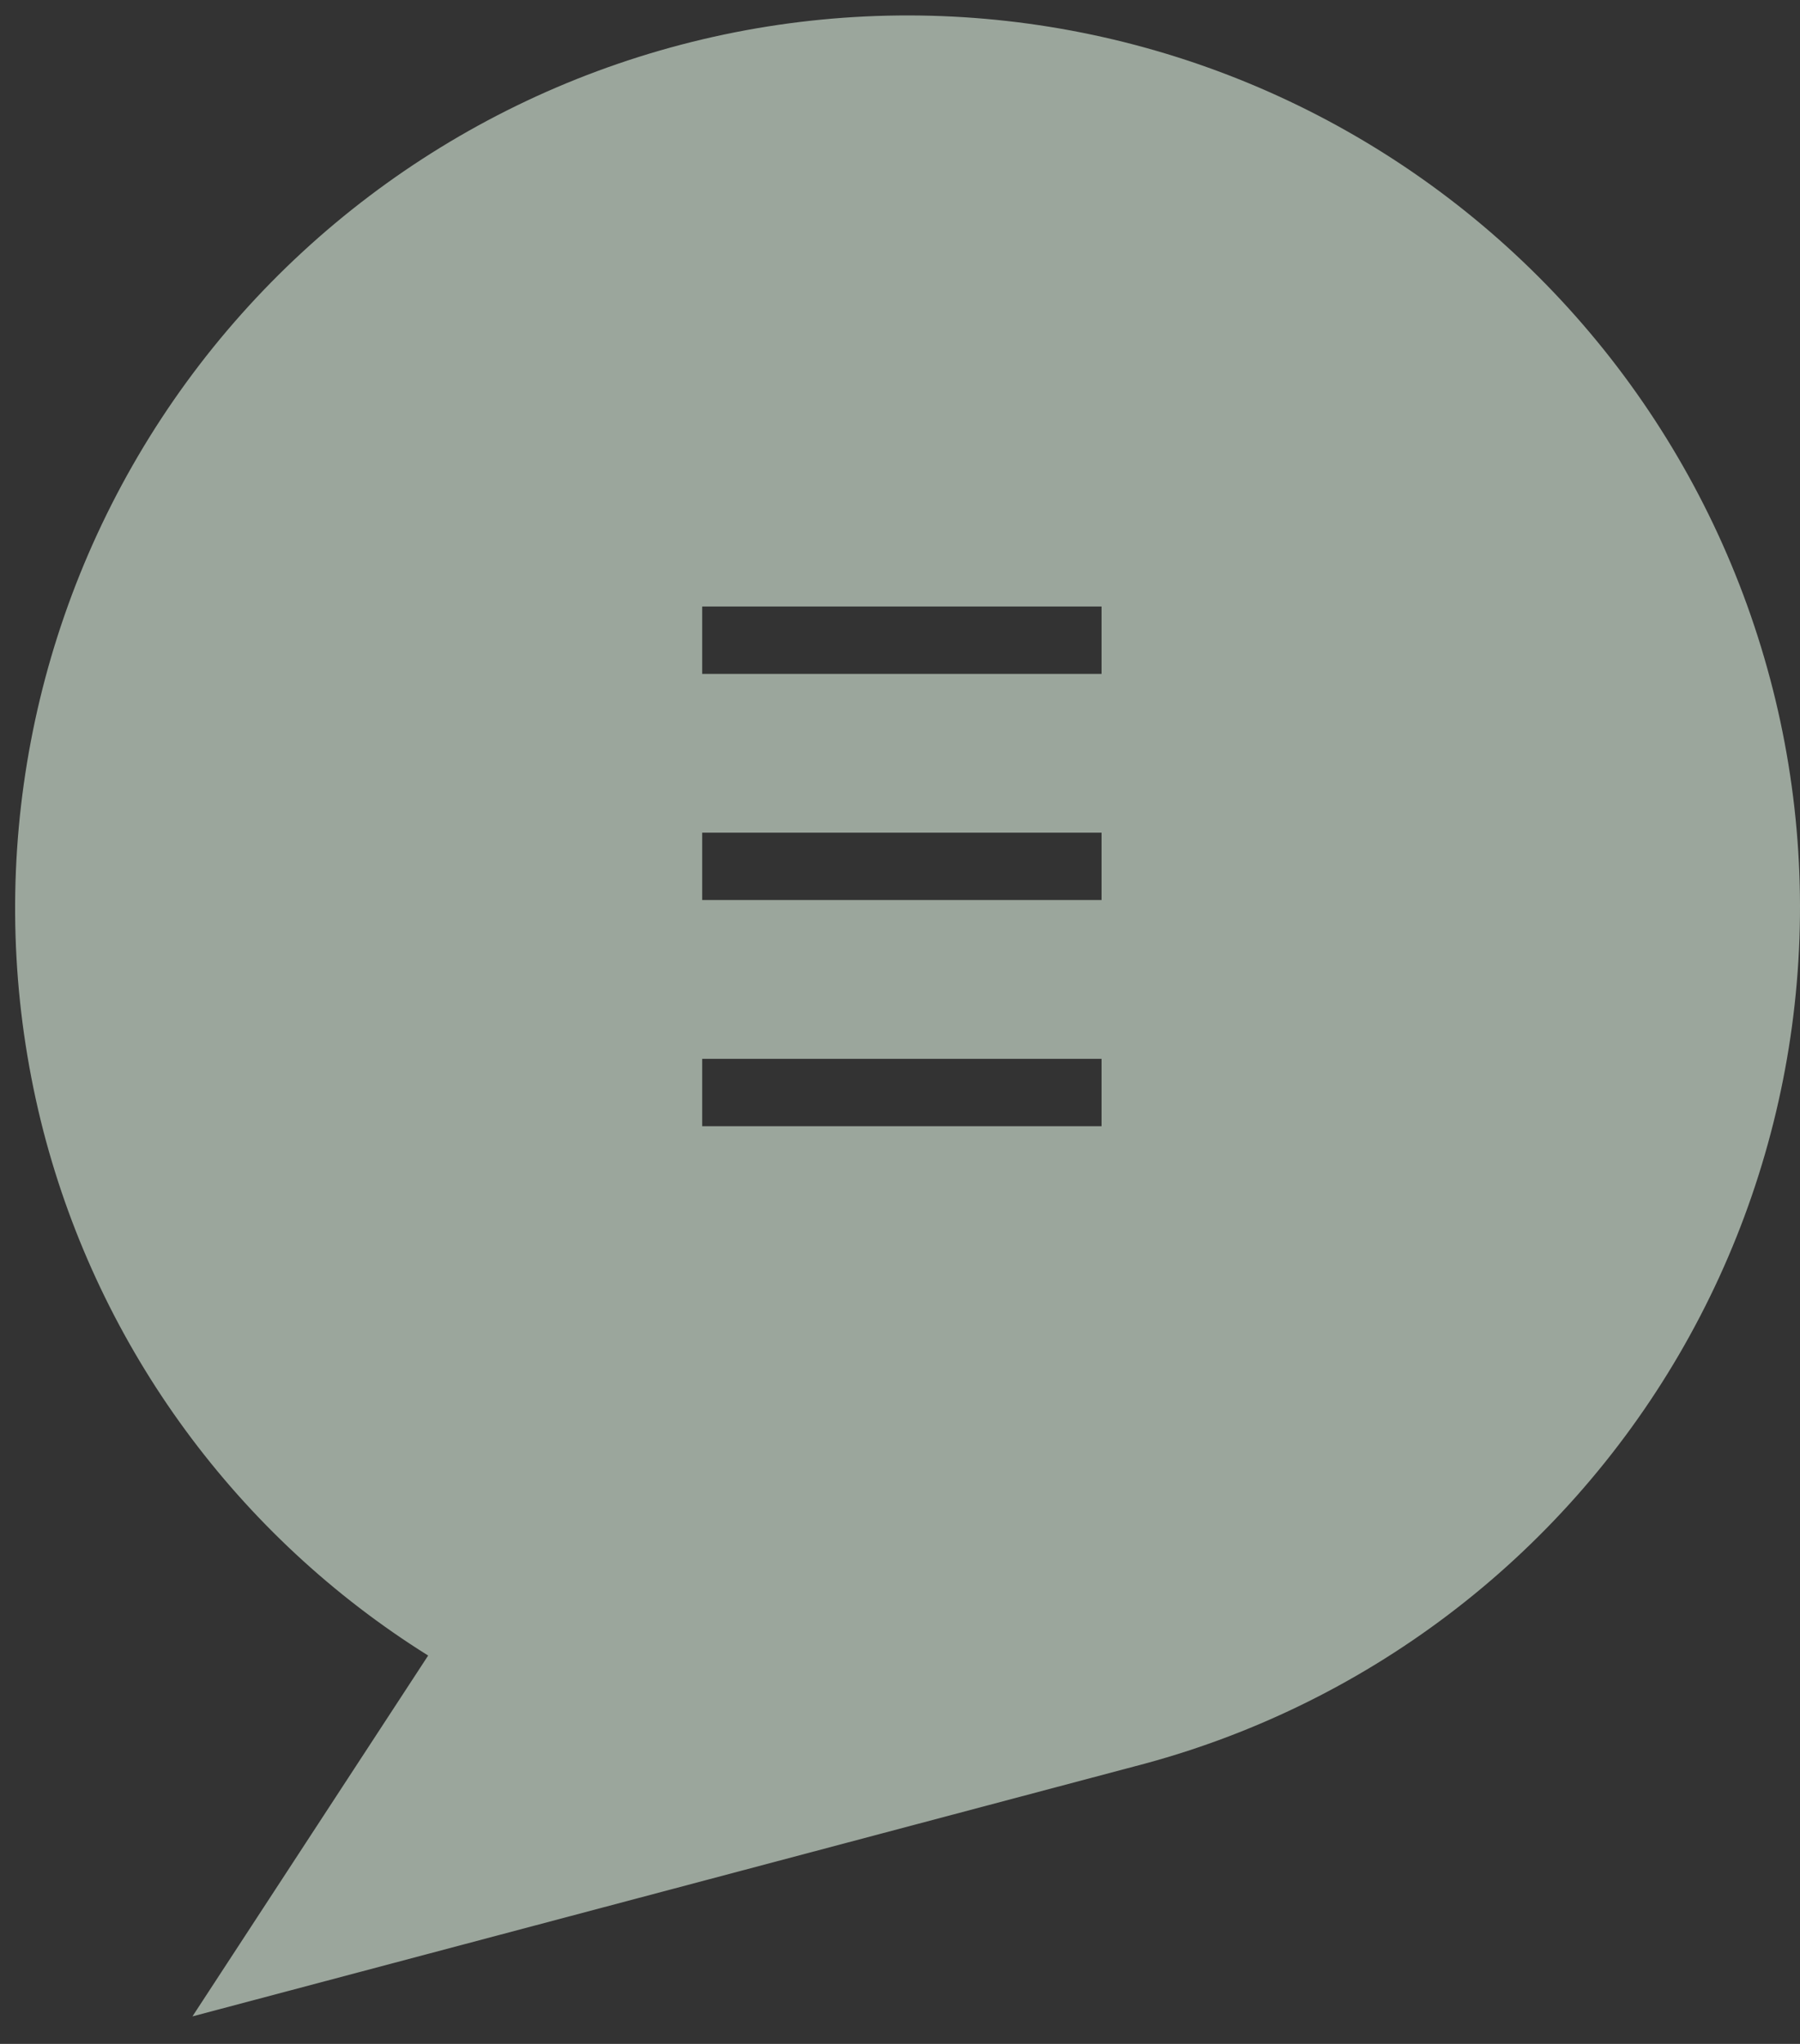 <svg width="37" height="42" viewBox="0 0 37 42" fill="none" xmlns="http://www.w3.org/2000/svg">
<rect x="0" y="0" width="37" height="42" fill="#333333" stroke="none"/>
<path opacity="0.6" d="M36.386 13.95C35.139 9.259 32.084 5.254 27.89 2.811C23.696 0.368 18.705 -0.314 14.009 0.916C9.314 2.145 5.297 5.185 2.838 9.37C0.38 13.555 -0.32 18.544 0.892 23.244C2.053 27.715 4.883 31.571 8.801 34.02L3.956 41.435L23.335 36.294C25.663 35.692 27.85 34.634 29.768 33.183C31.686 31.732 33.298 29.916 34.511 27.839C35.724 25.762 36.514 23.465 36.836 21.082C37.158 18.698 37.005 16.274 36.386 13.95ZM22.643 23.142H14.434V21.758H22.643V23.142ZM22.643 18.495H14.434V17.111H22.643V18.495ZM22.643 13.848H14.434V12.464H22.643V13.848Z" fill="#E1F3E2"/>
</svg>
